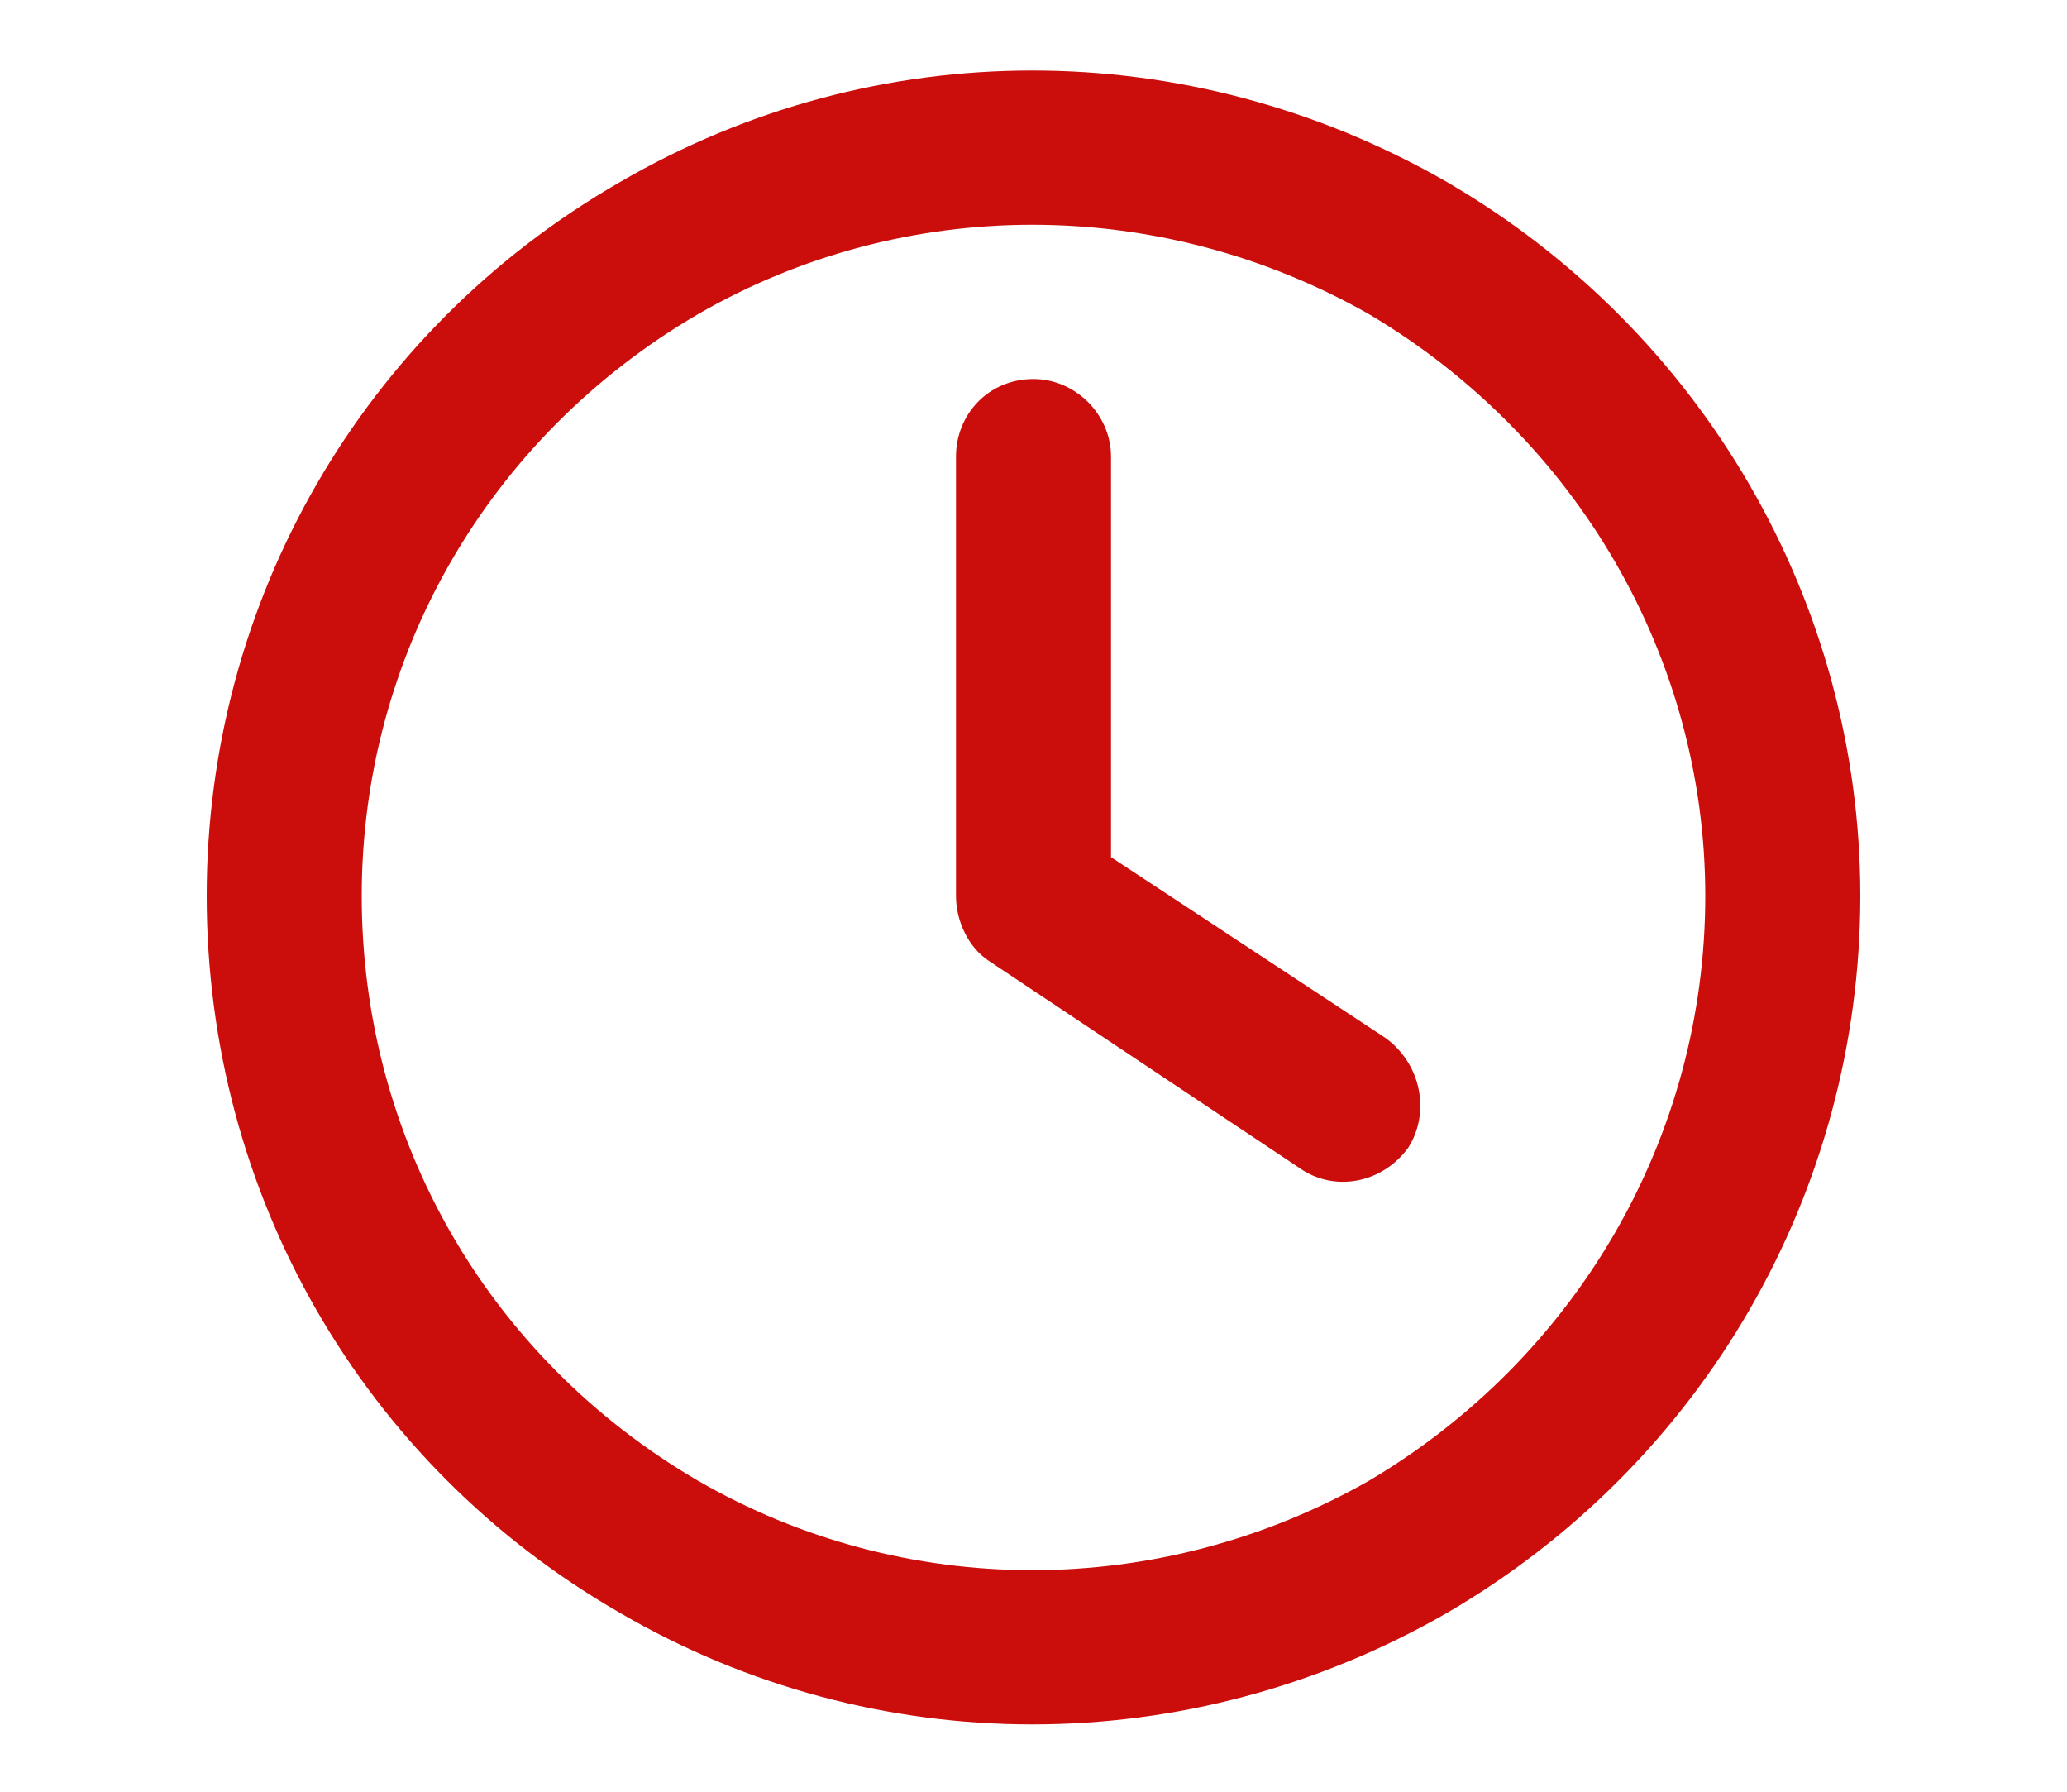 <svg width="30" height="26" viewBox="0 0 30 26" fill="none" xmlns="http://www.w3.org/2000/svg">
<path d="M24.75 13C24.75 9.531 22.875 6.344 19.875 4.562C16.828 2.828 13.125 2.828 10.125 4.562C7.078 6.344 5.25 9.531 5.25 13C5.25 16.516 7.078 19.703 10.125 21.484C13.125 23.219 16.828 23.219 19.875 21.484C22.875 19.703 24.75 16.516 24.75 13ZM3 13C3 8.734 5.25 4.797 9 2.641C12.703 0.484 17.25 0.484 21 2.641C24.703 4.797 27 8.734 27 13C27 17.312 24.703 21.25 21 23.406C17.25 25.562 12.703 25.562 9 23.406C5.25 21.25 3 17.312 3 13ZM13.875 6.625C13.875 6.016 14.344 5.5 15 5.5C15.609 5.5 16.125 6.016 16.125 6.625V12.438L20.109 15.062C20.625 15.438 20.766 16.141 20.438 16.656C20.062 17.172 19.359 17.312 18.844 16.938L14.344 13.938C14.062 13.75 13.875 13.375 13.875 13V6.625Z" fill="#CB0D0C"/>
</svg>
